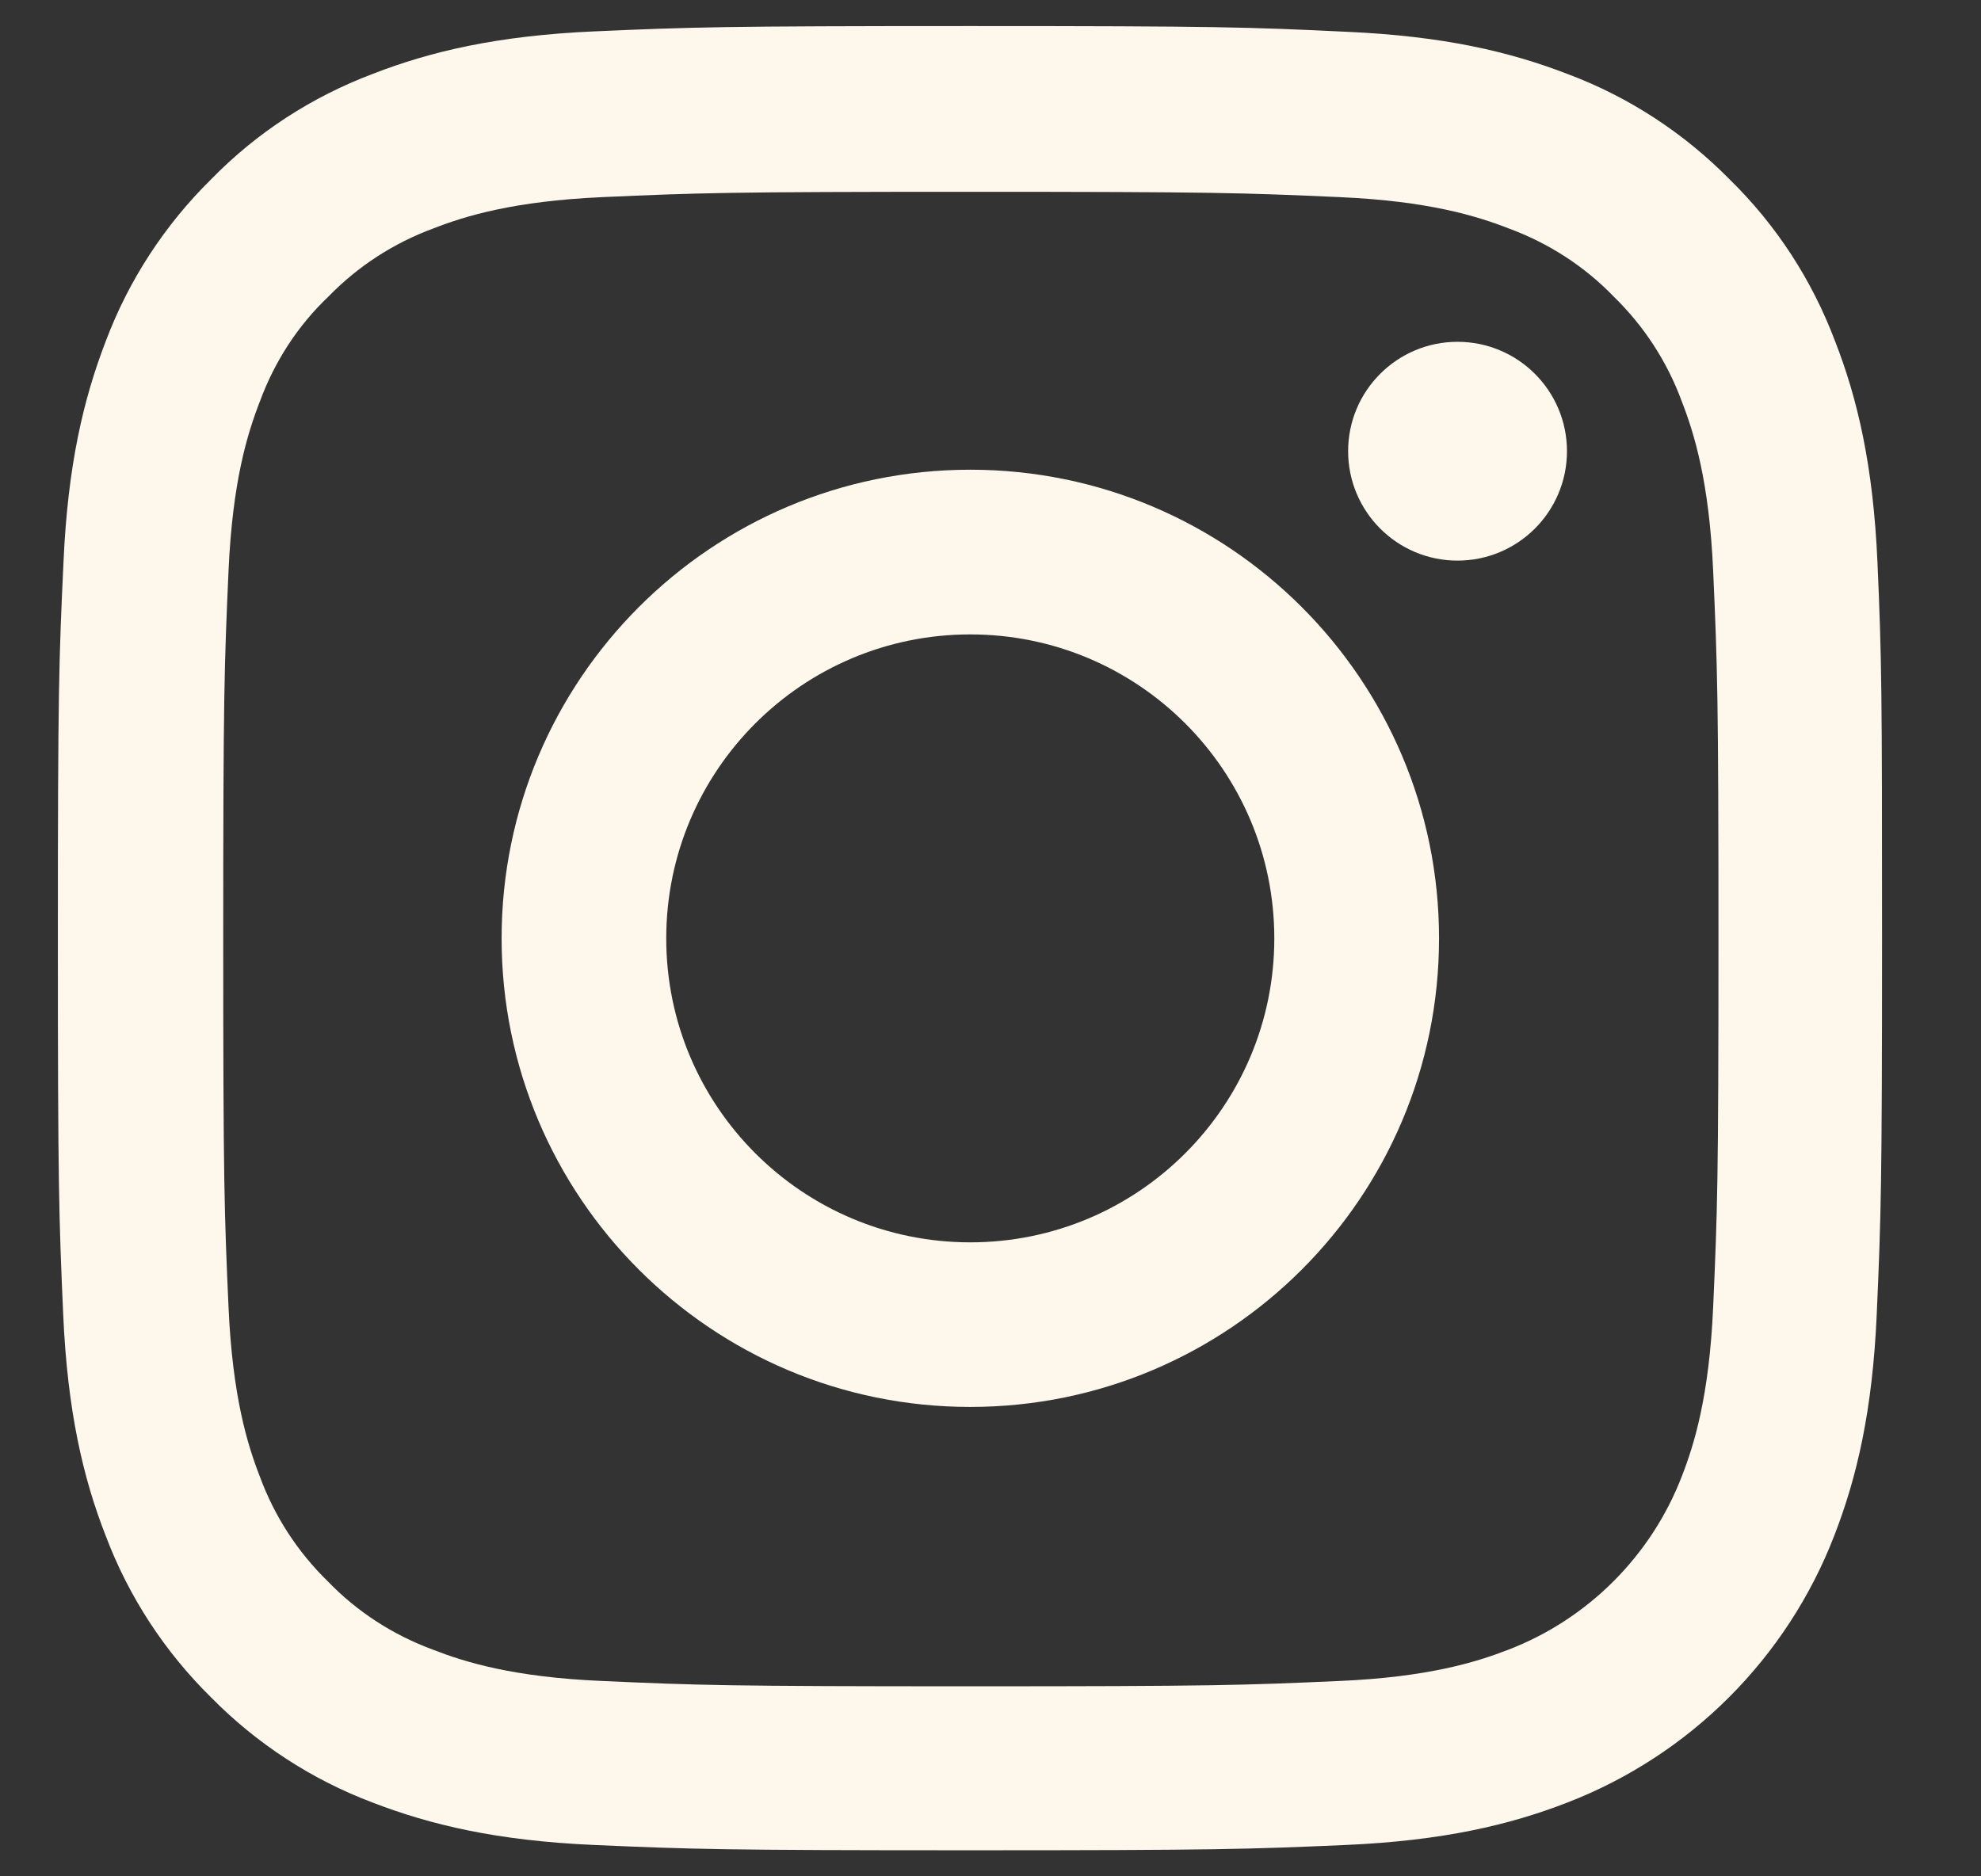 <svg width="19" height="18" viewBox="0 0 19 18" fill="none" xmlns="http://www.w3.org/2000/svg">
<rect x="0" y="0" width="19" height="18" fill="#333333" stroke="none"/>
<g id="Group 4584">
<path id="Vector" d="M18.007 5.395C17.966 4.465 17.816 3.826 17.6 3.272C17.378 2.684 17.036 2.158 16.588 1.72C16.151 1.276 15.621 0.93 15.04 0.712C14.482 0.496 13.846 0.346 12.917 0.305C11.98 0.26 11.682 0.25 9.306 0.25C6.93 0.25 6.633 0.26 5.7 0.301C4.77 0.342 4.131 0.493 3.577 0.708C2.989 0.93 2.462 1.272 2.025 1.72C1.58 2.158 1.235 2.688 1.016 3.269C0.801 3.826 0.65 4.462 0.609 5.392C0.565 6.328 0.555 6.626 0.555 9.002C0.555 11.378 0.565 11.675 0.606 12.608C0.647 13.538 0.797 14.178 1.013 14.731C1.235 15.319 1.58 15.846 2.025 16.284C2.462 16.728 2.992 17.073 3.573 17.292C4.131 17.507 4.766 17.658 5.696 17.699C6.63 17.74 6.927 17.75 9.303 17.75C11.679 17.75 11.976 17.74 12.91 17.699C13.84 17.658 14.479 17.507 15.033 17.292C16.209 16.837 17.139 15.907 17.593 14.731C17.809 14.174 17.959 13.538 18 12.608C18.041 11.675 18.051 11.378 18.051 9.002C18.051 6.626 18.048 6.328 18.007 5.395ZM16.431 12.54C16.393 13.395 16.25 13.856 16.13 14.164C15.836 14.926 15.231 15.531 14.469 15.825C14.161 15.945 13.696 16.089 12.845 16.126C11.922 16.167 11.645 16.177 9.31 16.177C6.975 16.177 6.695 16.167 5.775 16.126C4.92 16.089 4.459 15.945 4.151 15.825C3.772 15.685 3.426 15.463 3.146 15.172C2.855 14.889 2.633 14.547 2.493 14.167C2.373 13.86 2.23 13.395 2.192 12.543C2.151 11.62 2.141 11.344 2.141 9.009C2.141 6.674 2.151 6.393 2.192 5.474C2.23 4.619 2.373 4.158 2.493 3.85C2.633 3.47 2.855 3.125 3.15 2.845C3.433 2.554 3.775 2.332 4.155 2.192C4.462 2.072 4.927 1.929 5.778 1.891C6.701 1.85 6.978 1.84 9.313 1.84C11.652 1.84 11.928 1.85 12.848 1.891C13.703 1.929 14.164 2.072 14.472 2.192C14.851 2.332 15.197 2.554 15.477 2.845C15.768 3.128 15.99 3.47 16.13 3.85C16.25 4.158 16.393 4.622 16.431 5.474C16.472 6.397 16.482 6.674 16.482 9.009C16.482 11.344 16.472 11.617 16.431 12.54Z" fill="#FEF7EB"/>
<path id="Vector_2" d="M9.306 4.506C6.824 4.506 4.811 6.52 4.811 9.002C4.811 11.484 6.824 13.497 9.306 13.497C11.788 13.497 13.802 11.484 13.802 9.002C13.802 6.52 11.788 4.506 9.306 4.506ZM9.306 11.918C7.696 11.918 6.39 10.612 6.39 9.002C6.39 7.391 7.696 6.086 9.306 6.086C10.916 6.086 12.222 7.391 12.222 9.002C12.222 10.612 10.916 11.918 9.306 11.918Z" fill="#FEF7EB"/>
<path id="Vector_3" d="M15.029 4.328C15.029 4.908 14.559 5.378 13.979 5.378C13.4 5.378 12.93 4.908 12.93 4.328C12.93 3.749 13.4 3.279 13.979 3.279C14.559 3.279 15.029 3.749 15.029 4.328Z" fill="#FEF7EB"/>
</g>
</svg>
